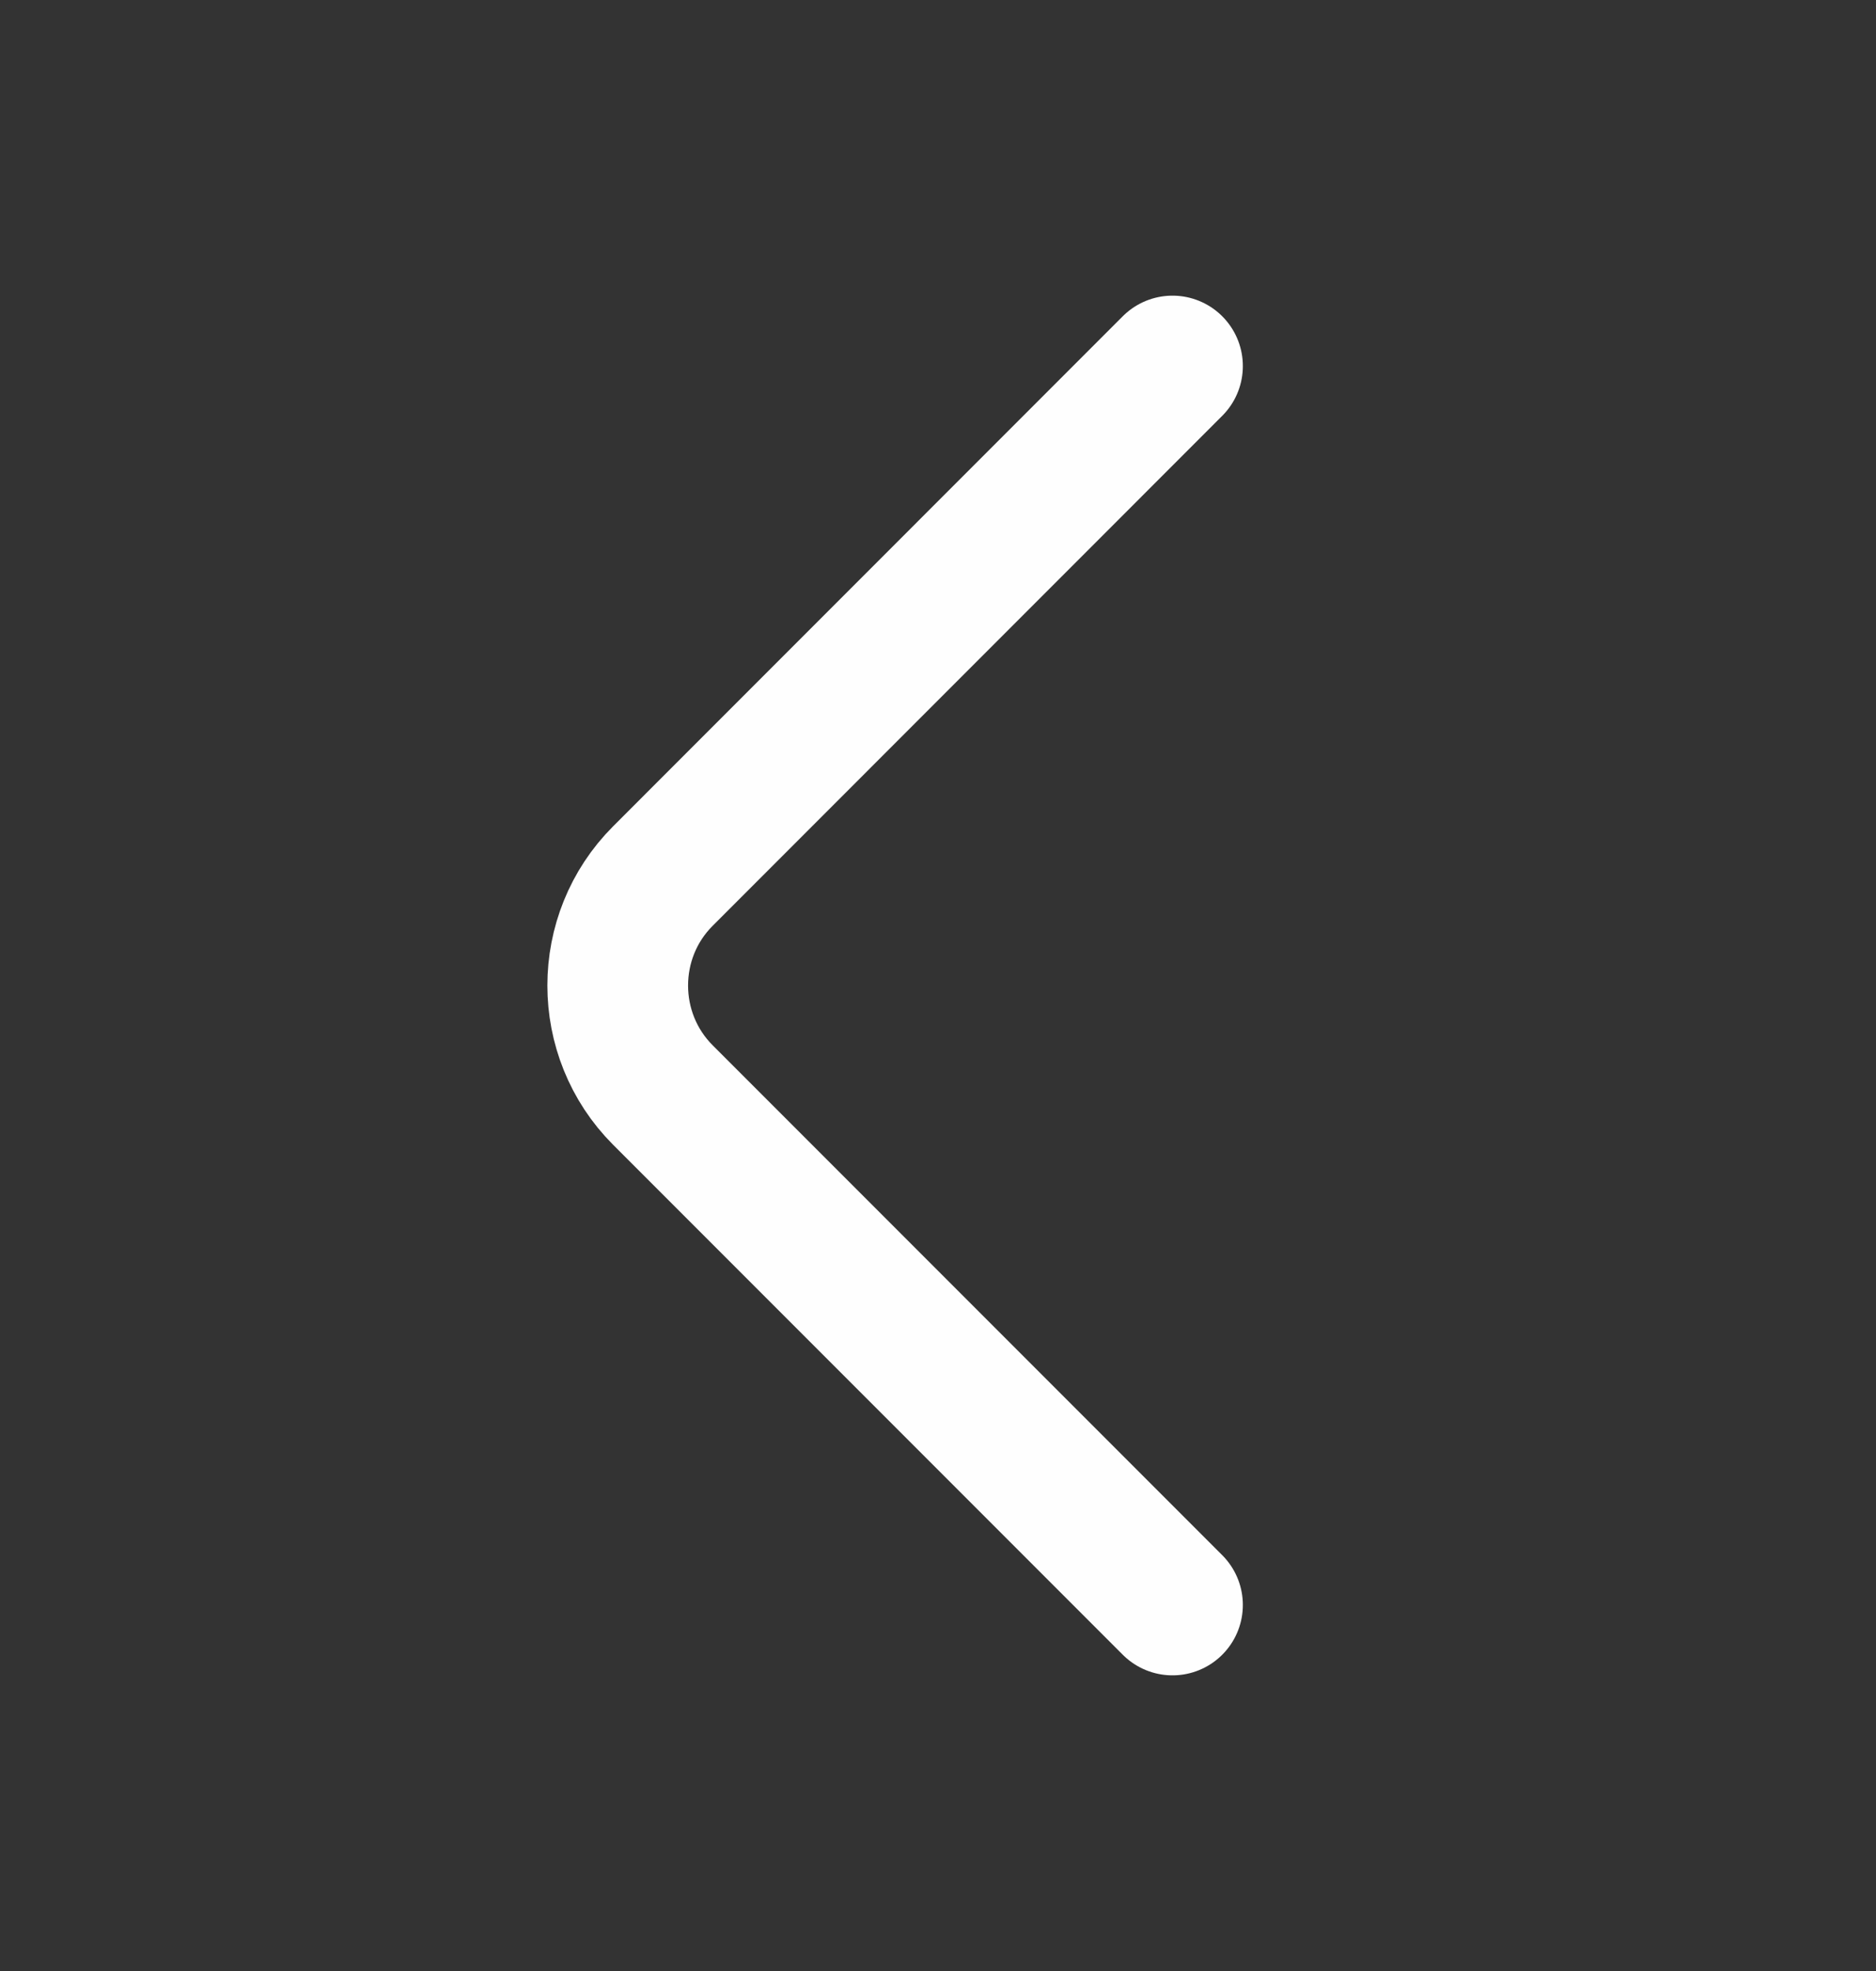 <svg width="20" height="21" viewBox="0 0 20 21" fill="none" xmlns="http://www.w3.org/2000/svg">
<rect x="0" y="0" width="20" height="21" fill="#333333" stroke="none"/>
<path d="M12.5 17.1L7.067 11.667C6.425 11.025 6.425 9.975 7.067 9.334L12.5 3.9" stroke="#FEFEFE" stroke-width="1.5" stroke-miterlimit="10" stroke-linecap="round" stroke-linejoin="round"/>
</svg>
